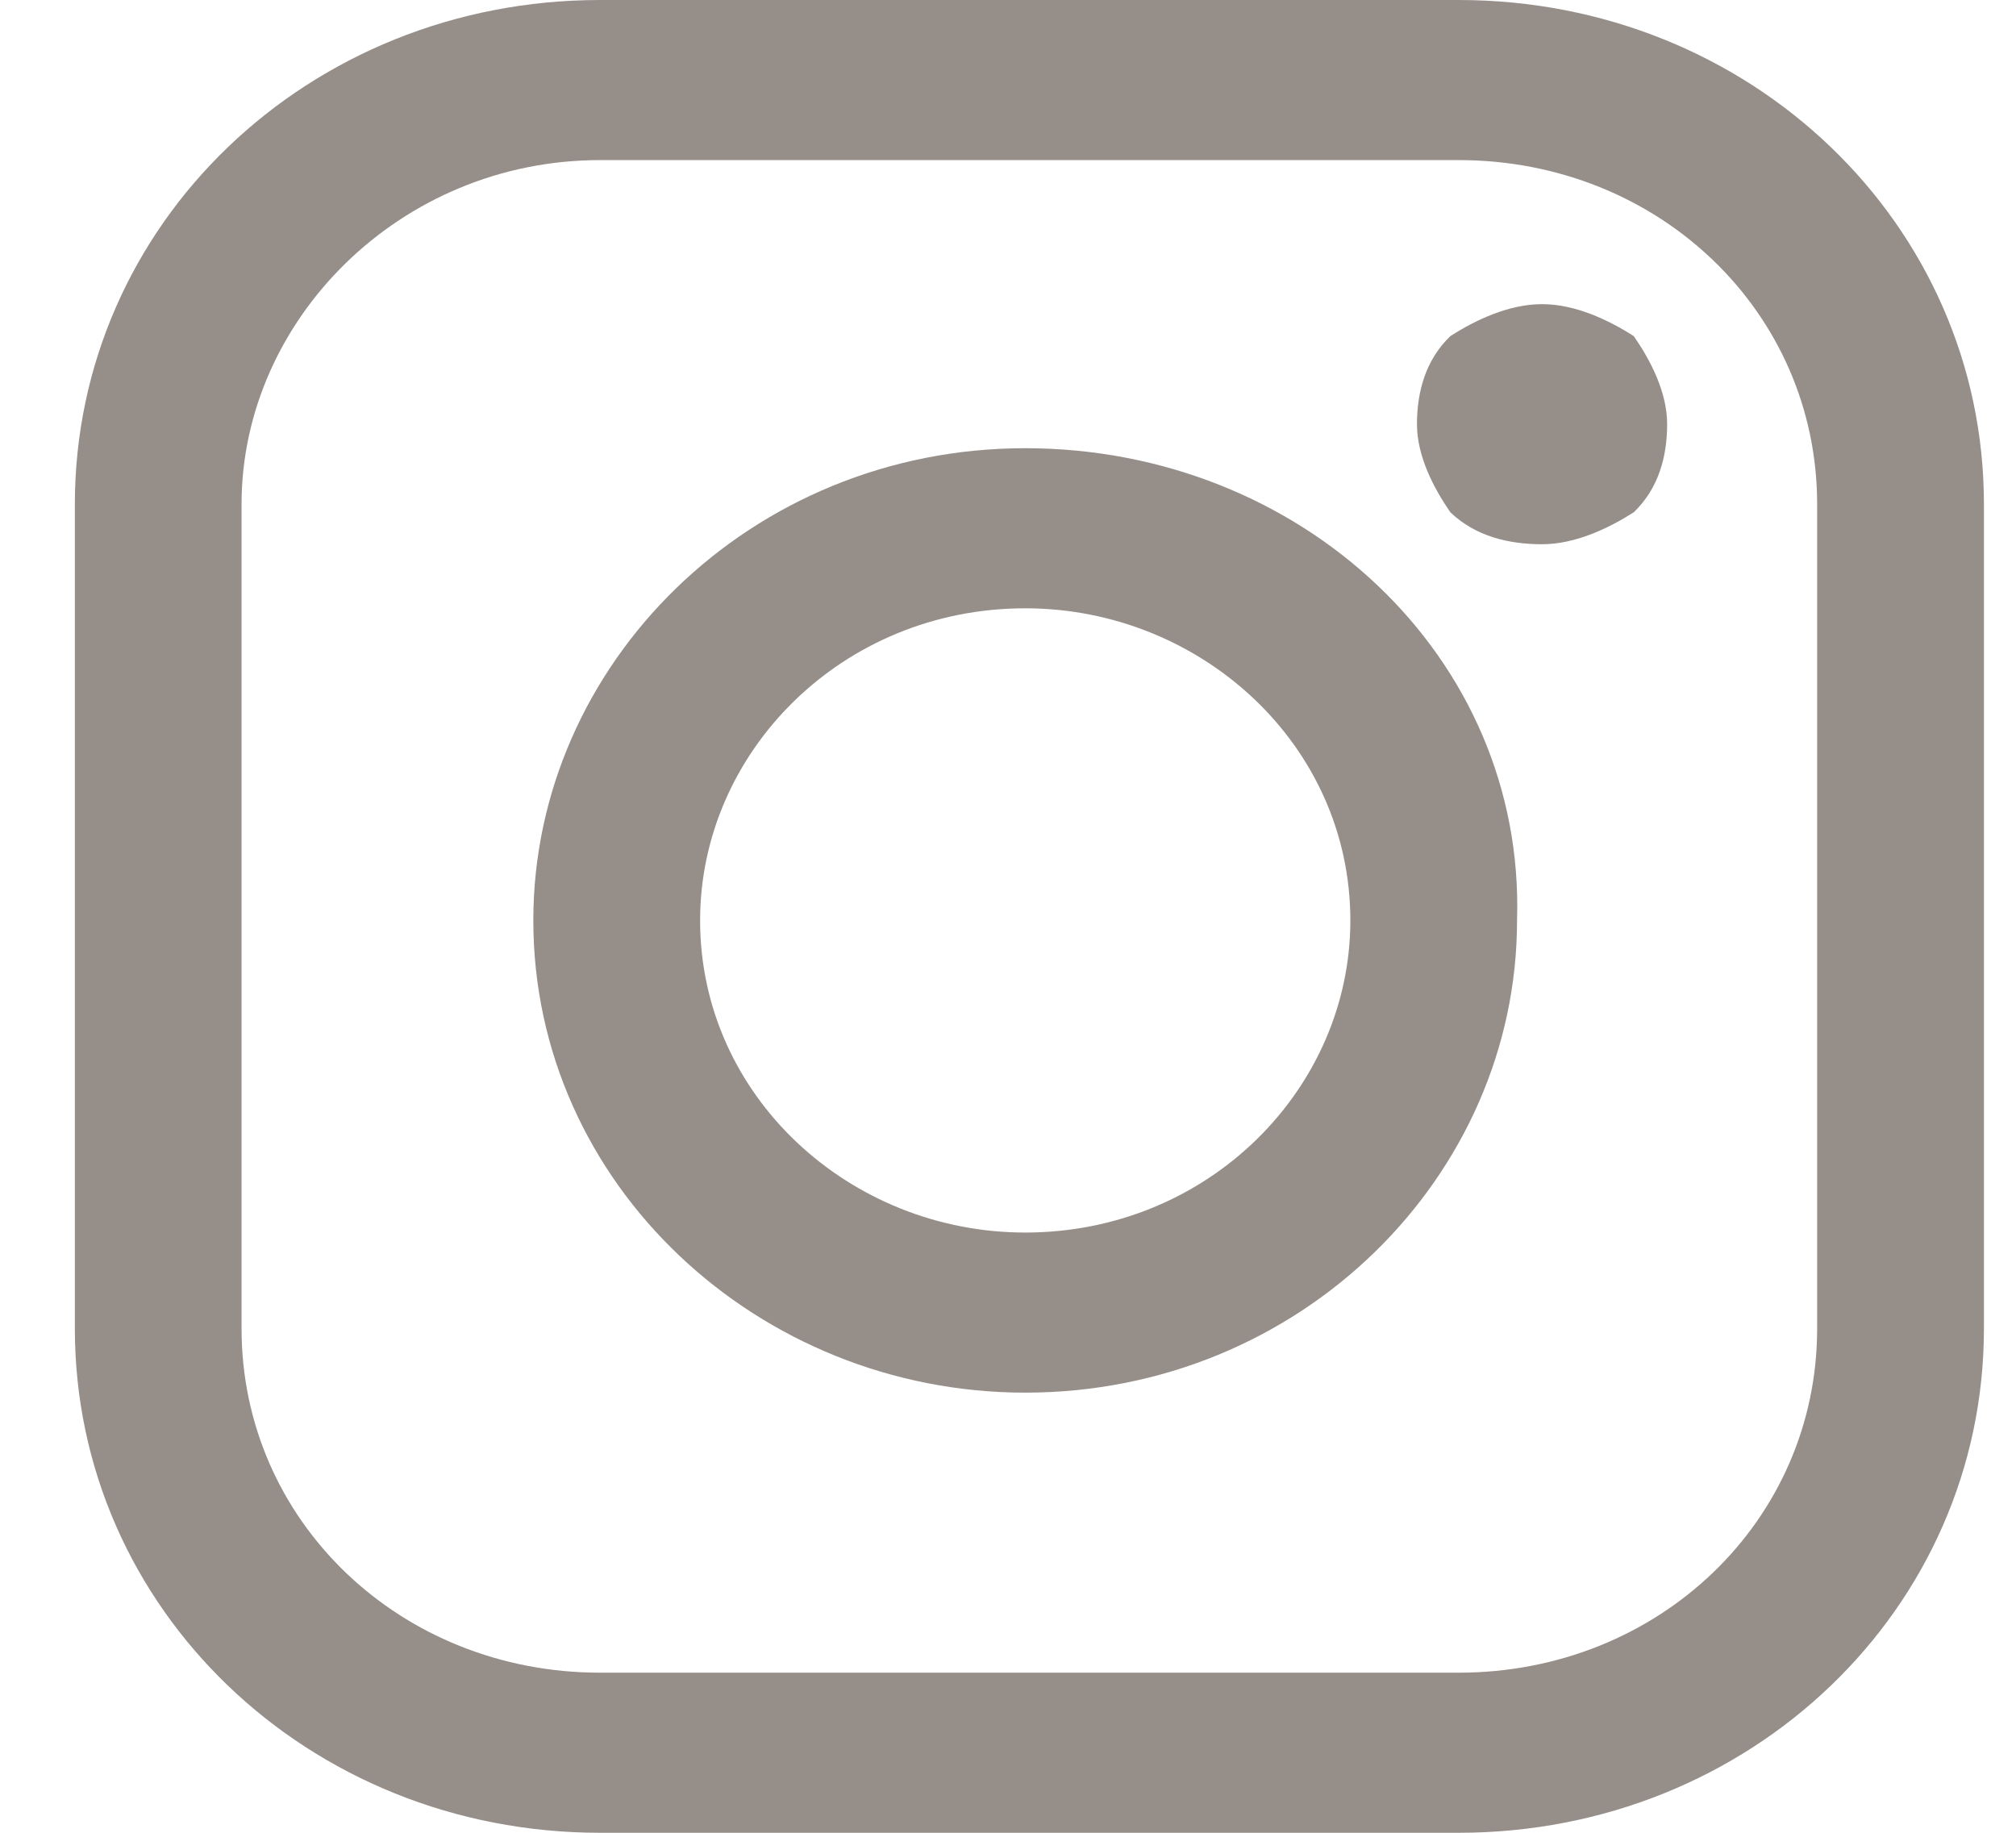 <svg width="22" height="20" viewBox="0 0 22 20" fill="none" xmlns="http://www.w3.org/2000/svg">
<path d="M15.918 0H6.548C3.364 0 0.817 2.445 0.817 5.502V14.498C0.817 17.555 3.364 20 6.548 20H15.918C19.103 20 21.65 17.555 21.65 14.498V5.502C21.65 2.445 19.103 0 15.918 0ZM19.83 14.498C19.83 16.594 18.102 18.253 15.918 18.253H6.548C4.365 18.253 2.636 16.594 2.636 14.498V5.502C2.636 3.493 4.365 1.747 6.548 1.747H15.918C18.102 1.747 19.83 3.406 19.83 5.502V14.498Z" fill="#968E89"/>
<path d="M11.188 4.891C8.186 4.891 5.82 7.249 5.82 10.044C5.82 12.926 8.277 15.197 11.188 15.197C14.19 15.197 16.555 12.838 16.555 10.044C16.646 7.162 14.19 4.891 11.188 4.891ZM11.188 13.45C9.277 13.45 7.64 11.965 7.64 10.044C7.64 8.21 9.186 6.638 11.188 6.638C13.098 6.638 14.736 8.122 14.736 10.044C14.736 11.878 13.189 13.45 11.188 13.45Z" fill="#968E89"/>
<path d="M16.828 3.319C16.464 3.319 16.1 3.493 15.827 3.668C15.555 3.93 15.463 4.279 15.463 4.629C15.463 4.978 15.646 5.328 15.827 5.59C16.1 5.852 16.464 5.939 16.828 5.939C17.192 5.939 17.556 5.764 17.829 5.59C18.102 5.328 18.193 4.978 18.193 4.629C18.193 4.279 18.011 3.93 17.829 3.668C17.556 3.493 17.192 3.319 16.828 3.319Z" fill="#968E89"/>
</svg>
